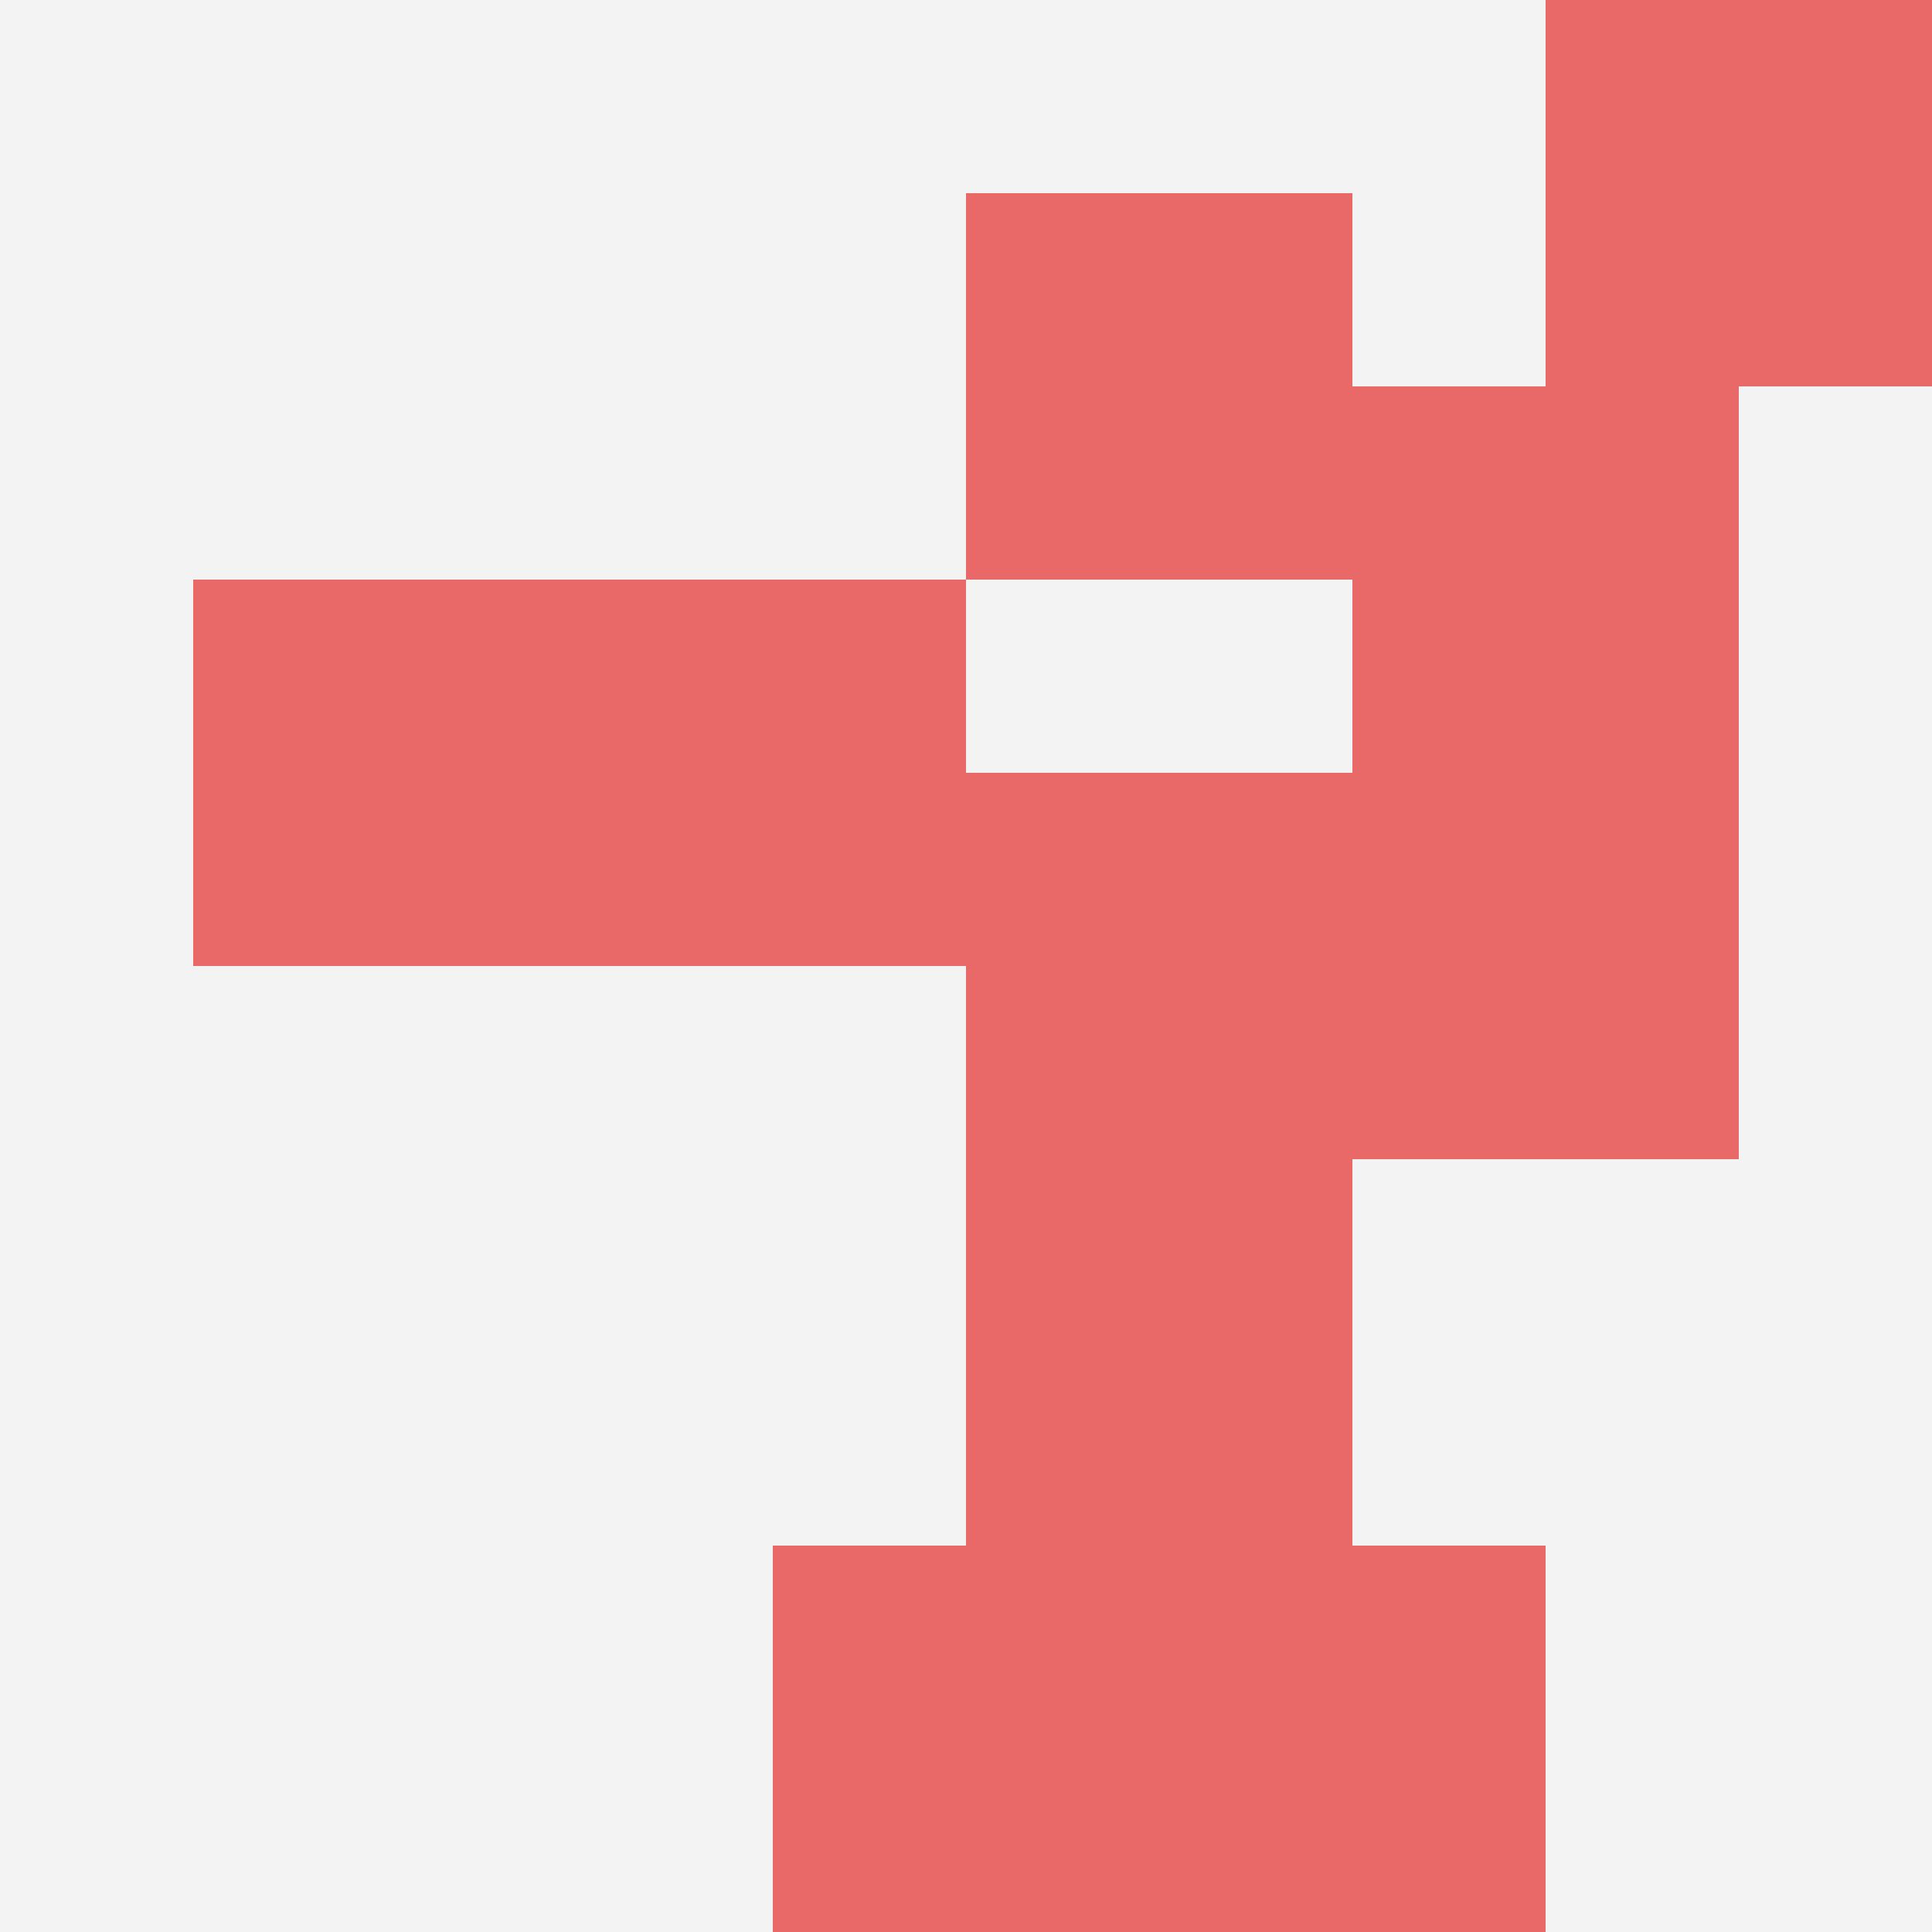 <svg id="ten-svg" xmlns="http://www.w3.org/2000/svg" preserveAspectRatio="xMinYMin meet" viewBox="0 0 10 10"> <rect x="0" y="0" width="10" height="10" fill="#F3F3F3"/><rect class="t" x="5" y="6"/><rect class="t" x="8" y="0"/><rect class="t" x="1" y="3"/><rect class="t" x="7" y="4"/><rect class="t" x="6" y="8"/><rect class="t" x="5" y="1"/><rect class="t" x="3" y="3"/><rect class="t" x="5" y="4"/><rect class="t" x="4" y="8"/><rect class="t" x="7" y="2"/><style>.t{width:2px;height:2px;fill:#E96868} #ten-svg{shape-rendering:crispedges;}</style></svg>